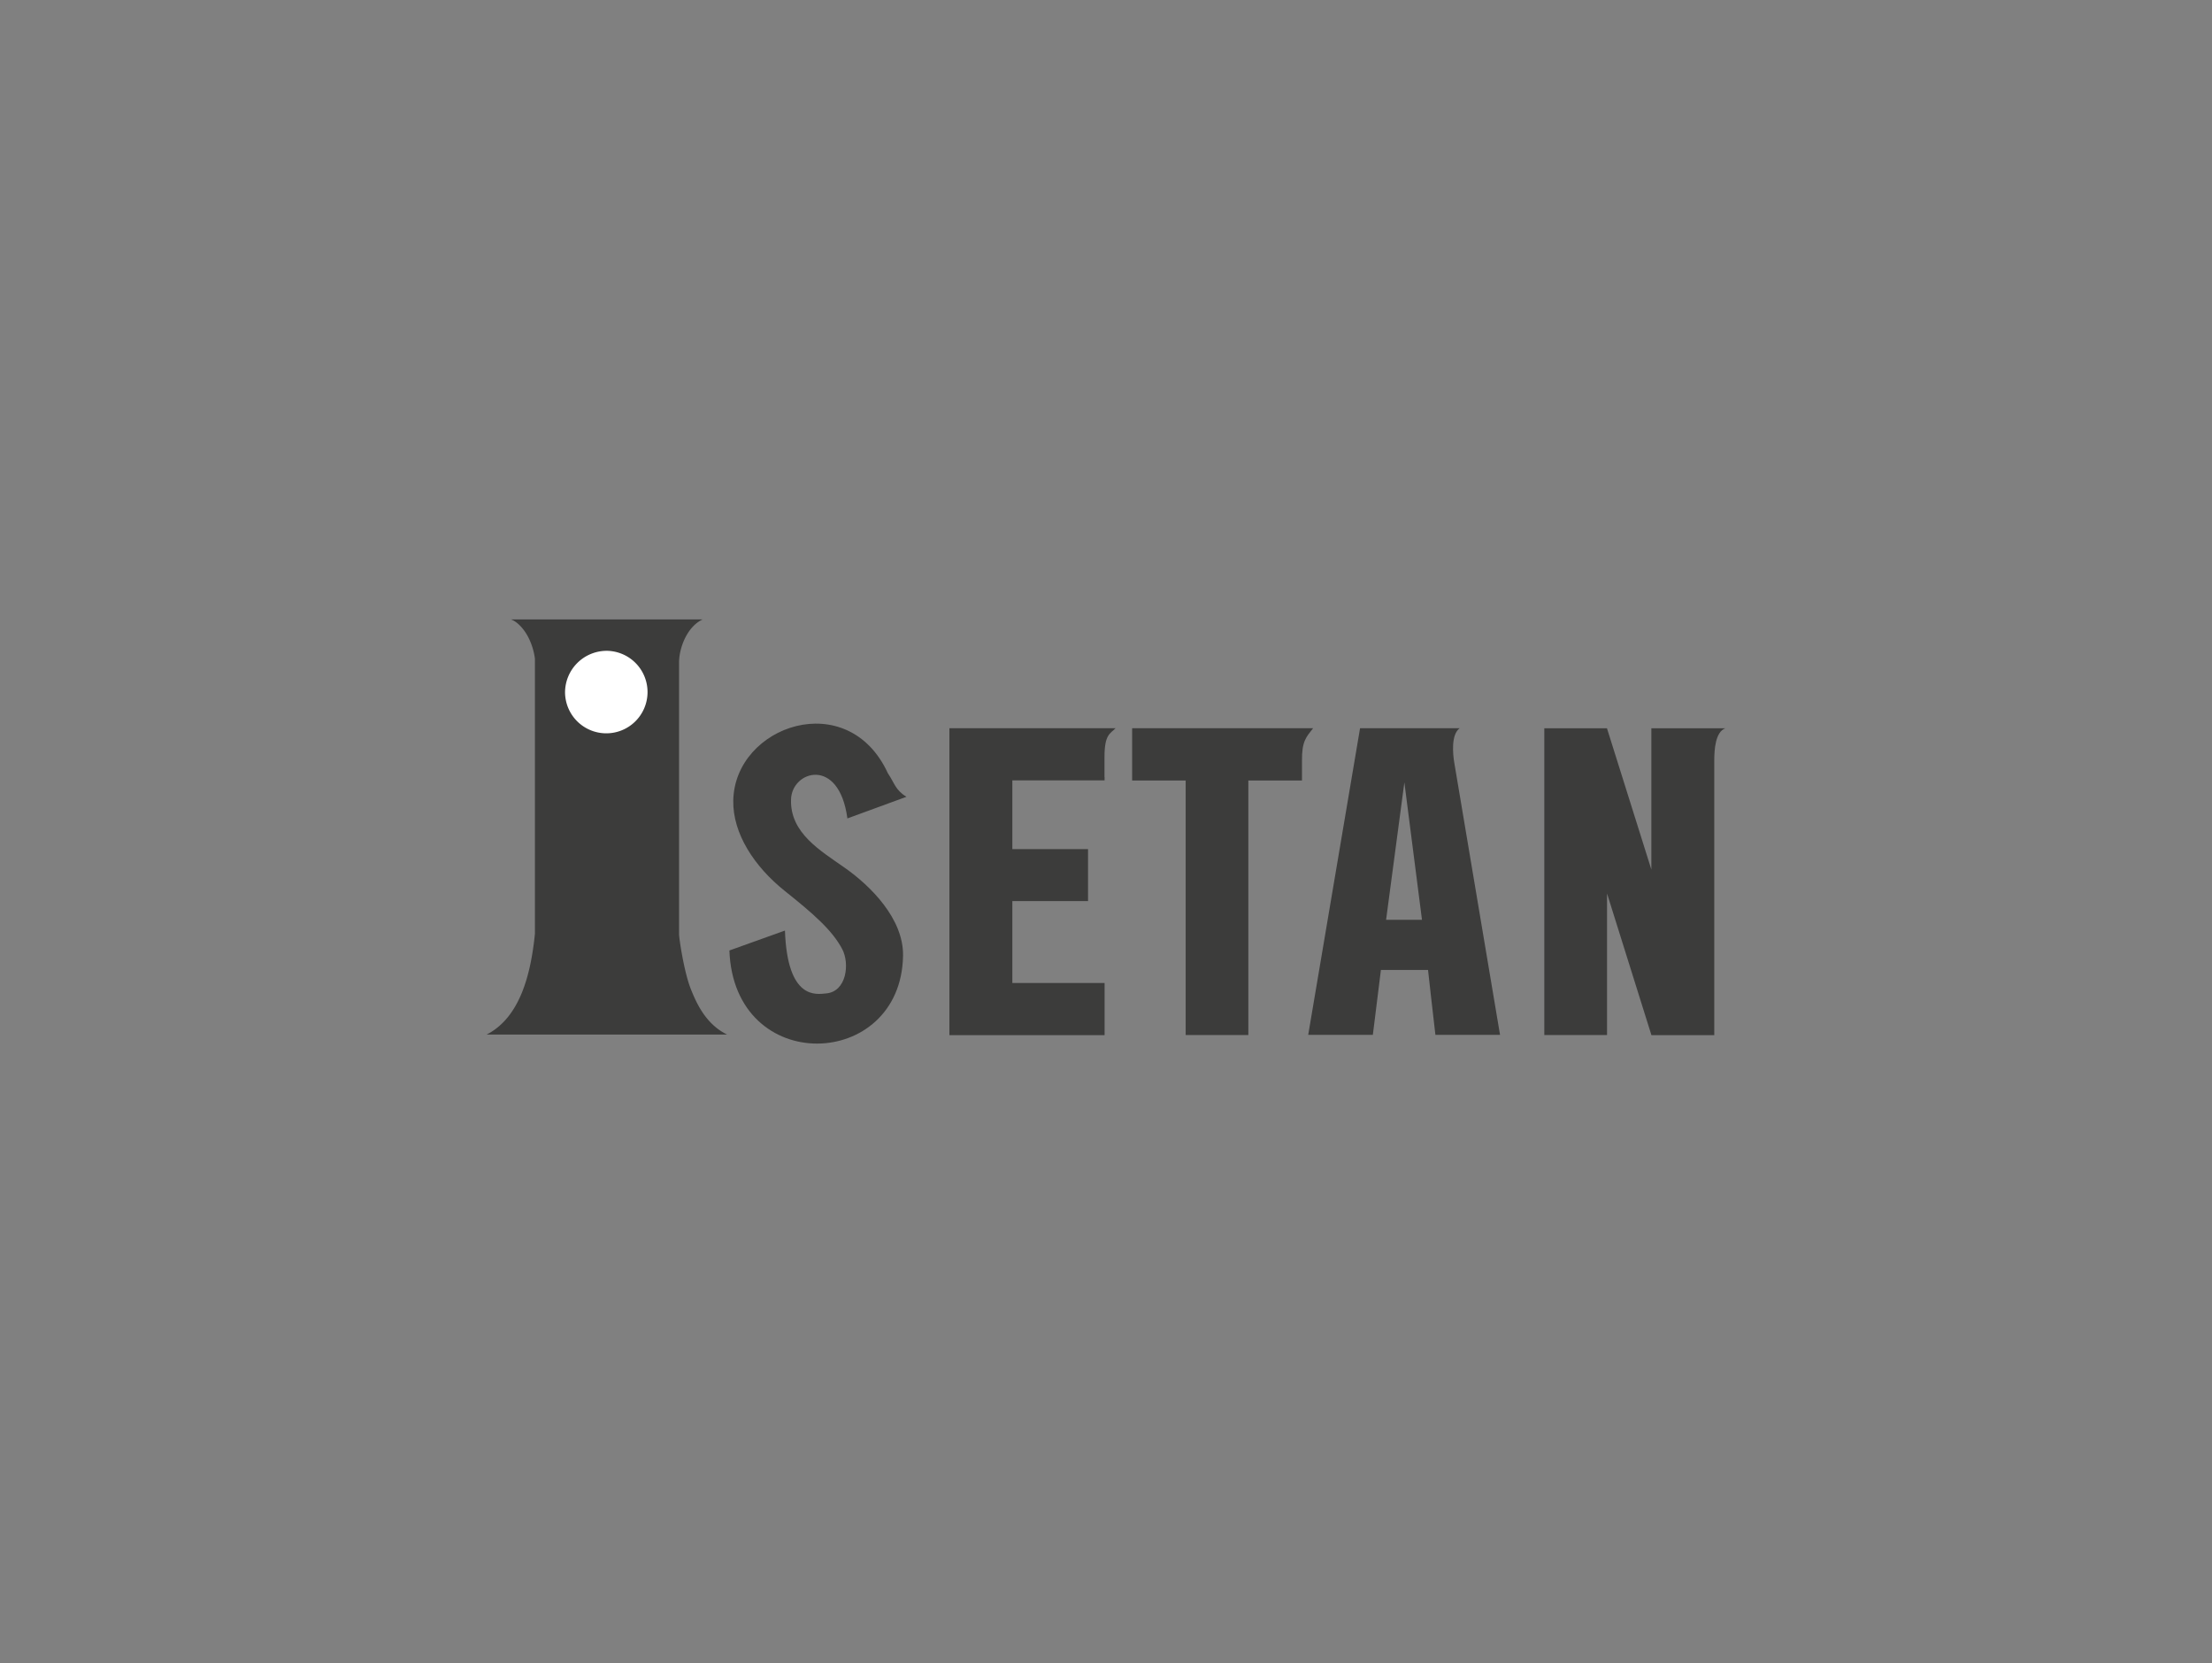 <svg id="Layer_1" data-name="Layer 1" xmlns="http://www.w3.org/2000/svg" viewBox="0 0 628 472"><rect x="0" y="0" width="628" height="472" fill="#808080" stroke="none"/><defs><style>.cls-1,.cls-3{fill:#3c3c3b;}.cls-2{fill:#fff;}.cls-3{fill-rule:evenodd;}</style></defs><path class="cls-1" d="M145.05,175.8H199.5c-4.57,2.13-6.74,8.34-6.71,12.31v77c0,1.26,1.42,10.78,3.33,15.59,1.8,4.54,4.48,10.07,10.29,12.93l-68.24,0c9.51-4.88,12.54-17.16,13.7-28.63l0-78a18.38,18.38,0,0,0-2-6.35C148.94,178.92,147.2,176.59,145.05,175.8Z"/><path class="cls-1" d="M313.57,220.57v-5.7c0-6.45,1.61-6.61,3.15-8.18v0H269.54v87.12H313.6V279H287.41V255.76H308.9V241H287.41v-19.5H313.6v-.89"/><path class="cls-1" d="M372.81,206.68H321.42v14.85h15.2v72.24h17.79V221.53h15.23v-5.59h0C369.59,210.35,370.82,209.23,372.81,206.68Z"/><path class="cls-1" d="M489.83,206.71h-21V246.8l-12.6-40.09H438.44v87.06h17.81V253.6l12.6,40.2h17.84V215.92C486.69,212.72,487,207.76,489.83,206.71Z"/><path class="cls-1" d="M256.38,271.29c-.57,32.61-48,34.32-49.3-1.52l15.77-5.65c.7,19.84,9,18.06,11.61,17.85,5.91-.45,6.85-8.5,4.62-12.65-2.88-5.38-8.14-9.95-16.28-16.45C214.2,246,208,236.62,208.18,227.2c.41-21.3,32.56-32.43,43.9-7.71,1.88,2.73,2.07,4.72,5.27,6.66l-16.77,6.14c-2.36-17.66-15.74-13.54-16-5.45-.35,9.65,8.44,14.64,15.45,19.6S256.57,260.71,256.38,271.29Z"/><path class="cls-1" d="M172.42,184.72a11.71,11.71,0,1,1-12,11.7A11.84,11.84,0,0,1,172.42,184.72Z"/><path class="cls-1" d="M172.42,184.72a11.71,11.71,0,1,1-12,11.7A11.84,11.84,0,0,1,172.42,184.72Z"/><path class="cls-2" d="M172.42,184.72a11.71,11.71,0,1,1-12,11.7A11.84,11.84,0,0,1,172.42,184.72Z"/><path class="cls-3" d="M386.13,206.68h28.29c-2.52,1.81-1.93,7.45-1.55,9.74,5.74,34,13,77.3,13,77.3l-18.35,0c-.67-5.62-2.09-18.42-2.09-18.42H392.05l-2.29,18.42H371.41Zm12.58,15.38-5.19,39h10.19Z"/></svg>